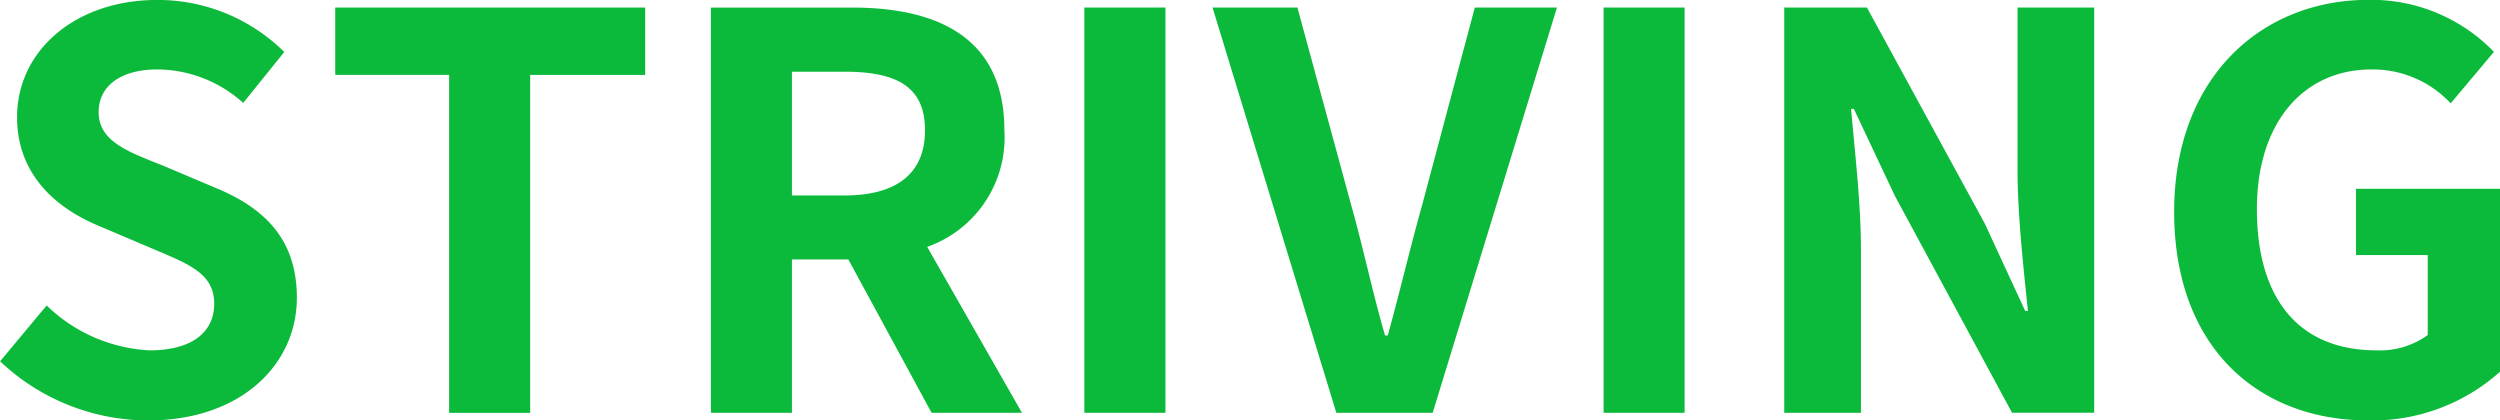 <svg xmlns="http://www.w3.org/2000/svg" width="164.343" height="27.625" viewBox="0 0 164.343 27.625">
  <defs>
    <style>
      .cls-1 {
        fill: #0cba3b;
        fill-rule: evenodd;
      }
    </style>
  </defs>
  <path id="logo.svg" class="cls-1" d="M61.443,59.545c6.155,0,9.791-3.707,9.791-8.063,0-3.852-2.124-5.9-5.363-7.235l-3.492-1.476c-2.268-.9-4.175-1.584-4.175-3.492,0-1.764,1.512-2.808,3.852-2.808a8.5,8.5,0,0,1,5.651,2.2l2.7-3.348a11.821,11.821,0,0,0-8.351-3.42c-5.4,0-9.215,3.348-9.215,7.7,0,3.888,2.7,6.047,5.4,7.163L61.8,48.278c2.376,1.008,4,1.62,4,3.6,0,1.872-1.476,3.06-4.248,3.06a10.479,10.479,0,0,1-6.767-2.952l-3.06,3.672A14.194,14.194,0,0,0,61.443,59.545Zm19.8-.5h5.327V36.832H94.13V32.4H73.756v4.427h7.487V59.041Zm22.536-22.425h3.456c3.419,0,5.291.972,5.291,3.852,0,2.844-1.872,4.283-5.291,4.283h-3.456V36.616ZM118.9,59.041L112.67,48.134a7.624,7.624,0,0,0,5.075-7.667c0-6.119-4.427-8.063-10.006-8.063H98.452V59.041h5.327V48.962h3.708l5.471,10.079H118.9Zm4.106,0h5.328V32.4H123V59.041Zm16.559,0H145.9L154.069,32.4h-5.4l-3.455,12.958c-0.828,2.952-1.44,5.615-2.268,8.6h-0.18c-0.864-2.988-1.4-5.651-2.232-8.6L137.007,32.4h-5.58Zm17.569,0h5.327V32.4h-5.327V59.041Zm11.879,0h5.04V48.35c0-3.06-.4-6.407-0.648-9.287h0.18l2.7,5.723,7.7,14.254h5.4V32.4h-5.04V43.023c0,3.024.4,6.551,0.684,9.323h-0.18l-2.663-5.759L174.446,32.4H169.01V59.041Zm38.411,0.5a12.545,12.545,0,0,0,8.639-3.2V44.319h-9.467v4.355h4.715V53.93a5.37,5.37,0,0,1-3.347,1.008c-5.22,0-7.883-3.492-7.883-9.287,0-5.723,3.095-9.179,7.523-9.179A7,7,0,0,1,212.82,38.7l2.844-3.384a11.21,11.21,0,0,0-8.243-3.42c-7.091,0-12.779,5.147-12.779,13.93C194.642,54.722,200.15,59.545,207.421,59.545Z" transform="translate(-51.719 -31.906)"/>
</svg>

